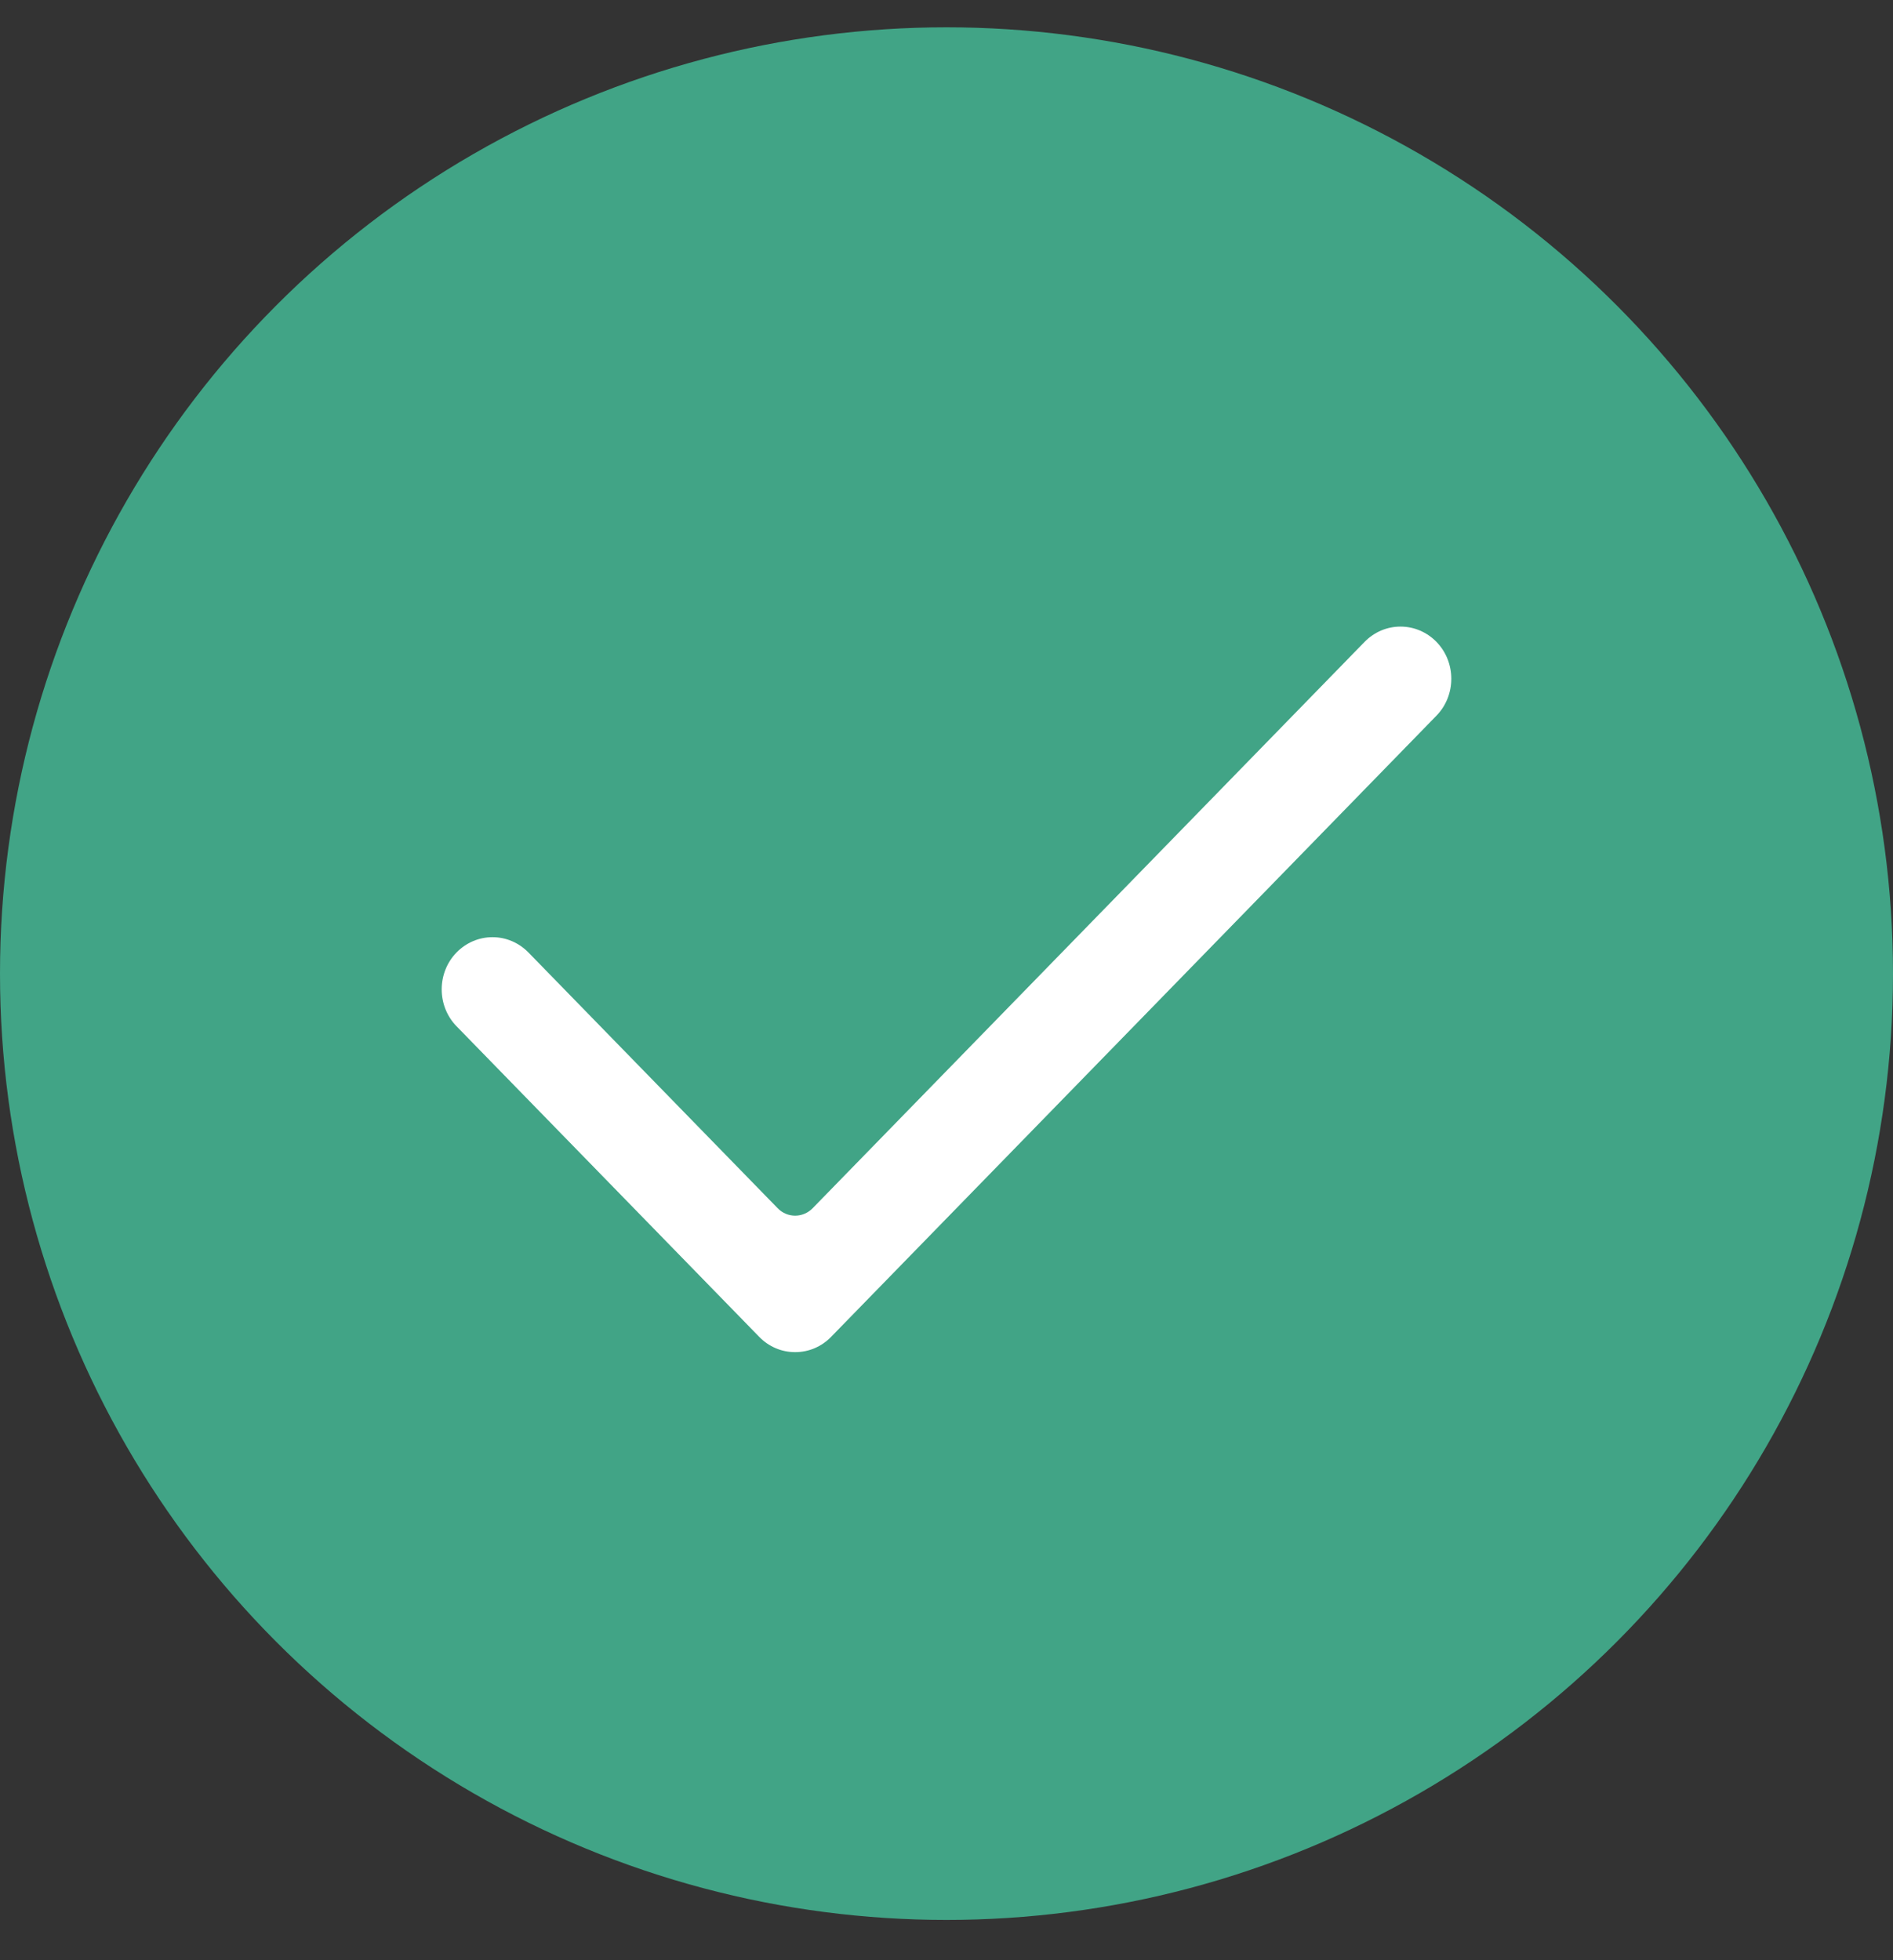 <svg width="28" height="29" viewBox="0 0 28 29" fill="none" xmlns="http://www.w3.org/2000/svg">
<rect x="0" y="0" width="28" height="29" fill="#333333" stroke="none"/>
<circle cx="14" cy="14.404" r="14" fill="#41A486"/>
<path fill-rule="evenodd" clip-rule="evenodd" d="M11.761 20.004C11.561 20.004 11.372 19.924 11.23 19.778L6.753 15.183C6.46 14.882 6.46 14.392 6.753 14.091C6.895 13.946 7.084 13.865 7.285 13.865C7.485 13.865 7.674 13.946 7.816 14.091L11.502 17.874C11.573 17.948 11.668 17.985 11.761 17.985C11.855 17.985 11.949 17.948 12.021 17.874L20.184 9.496C20.326 9.351 20.515 9.27 20.715 9.27C20.916 9.27 21.105 9.351 21.247 9.496C21.54 9.797 21.54 10.287 21.247 10.588L12.293 19.778C12.151 19.924 11.962 20.004 11.761 20.004" fill="white"/>
</svg>

